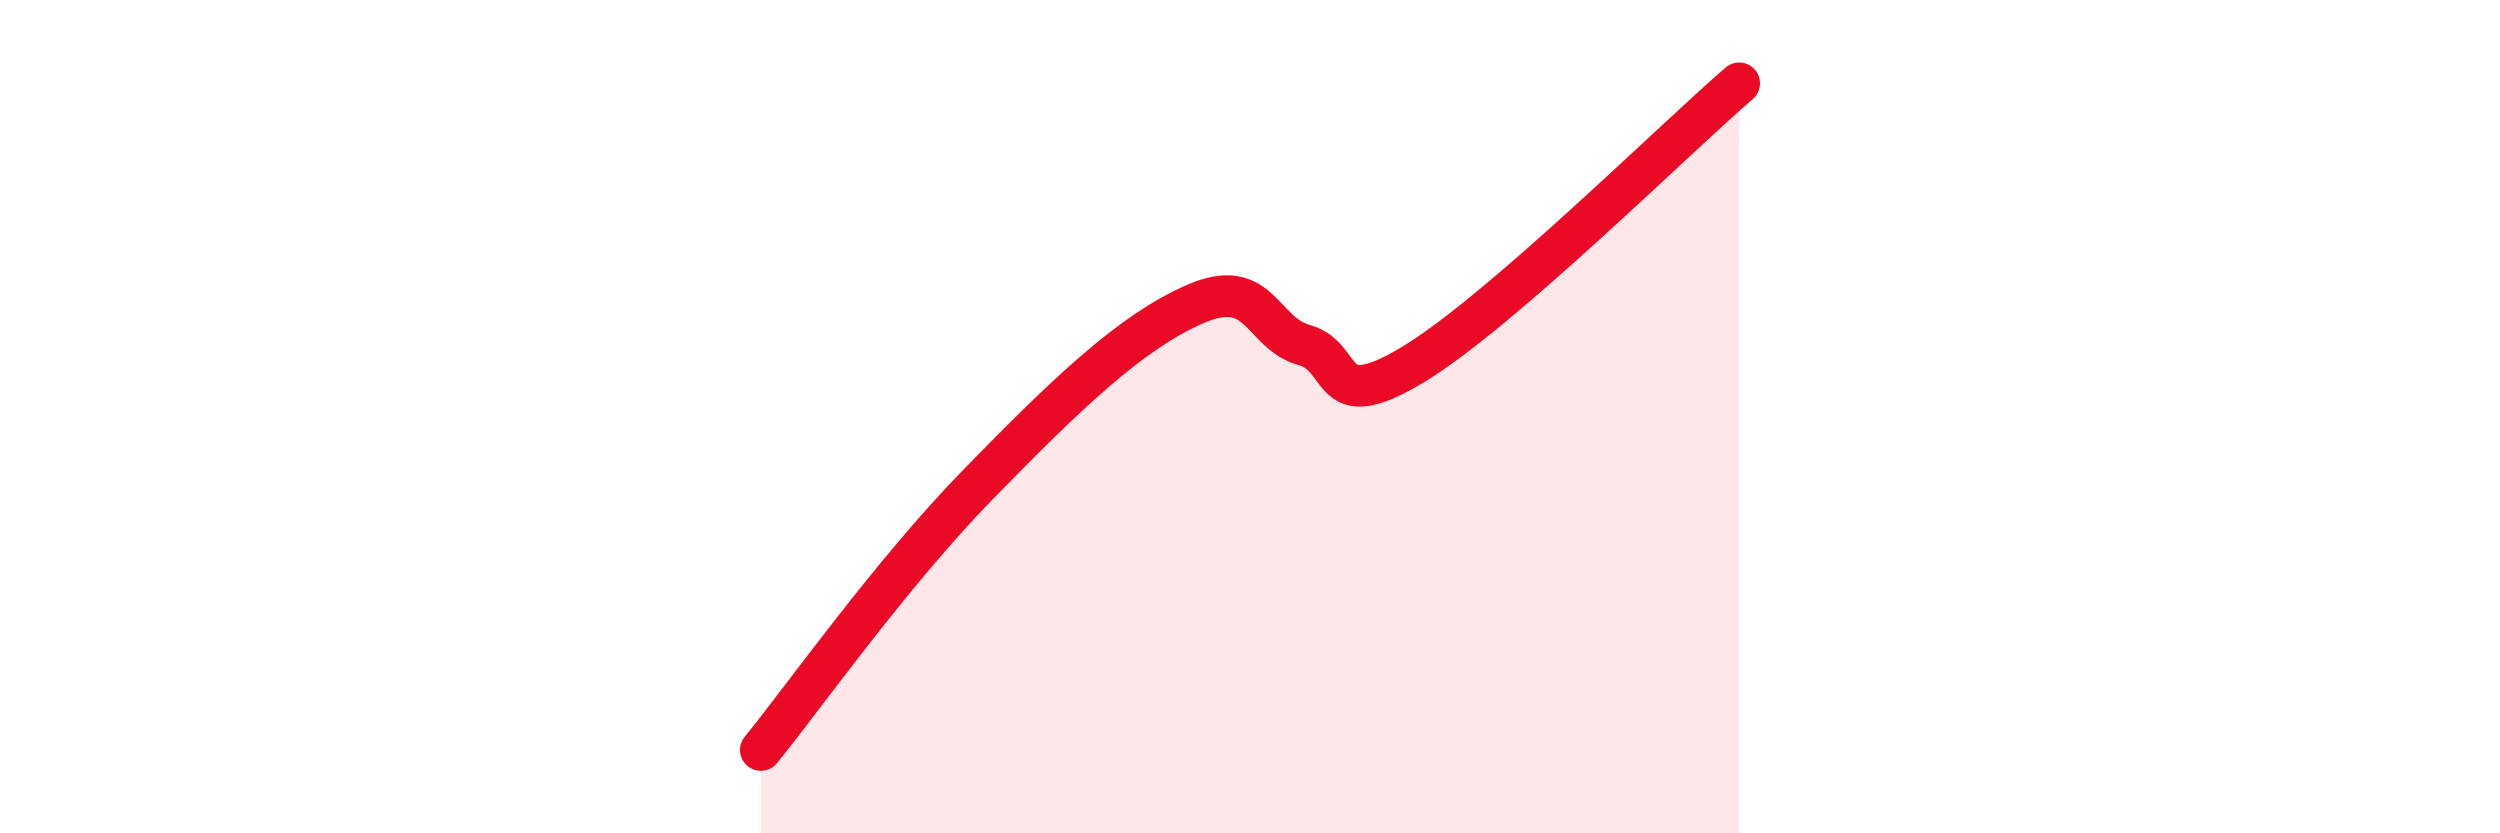 
    <svg width="60" height="20" viewBox="0 0 60 20" xmlns="http://www.w3.org/2000/svg">
      <path
        d="M 18.26,18 C 19.3,16.72 21.39,13.76 23.48,11.62 C 25.57,9.48 27.14,7.96 28.7,7.29 C 30.26,6.62 30.26,7.99 31.3,8.28 C 32.34,8.57 31.82,10.01 33.91,8.75 C 36,7.49 40.17,3.35 41.74,2L41.74 20L18.26 20Z"
        fill="#EB0A25"
        opacity="0.1"
        stroke-linecap="round"
        stroke-linejoin="round"
      />
      <path
        d="M 18.26,18 C 19.3,16.72 21.39,13.76 23.48,11.62 C 25.57,9.48 27.14,7.96 28.7,7.29 C 30.26,6.62 30.26,7.99 31.3,8.28 C 32.34,8.57 31.82,10.01 33.91,8.75 C 36,7.49 40.17,3.35 41.74,2"
        stroke="#EB0A25"
        stroke-width="1"
        fill="none"
        stroke-linecap="round"
        stroke-linejoin="round"
      />
    </svg>
  